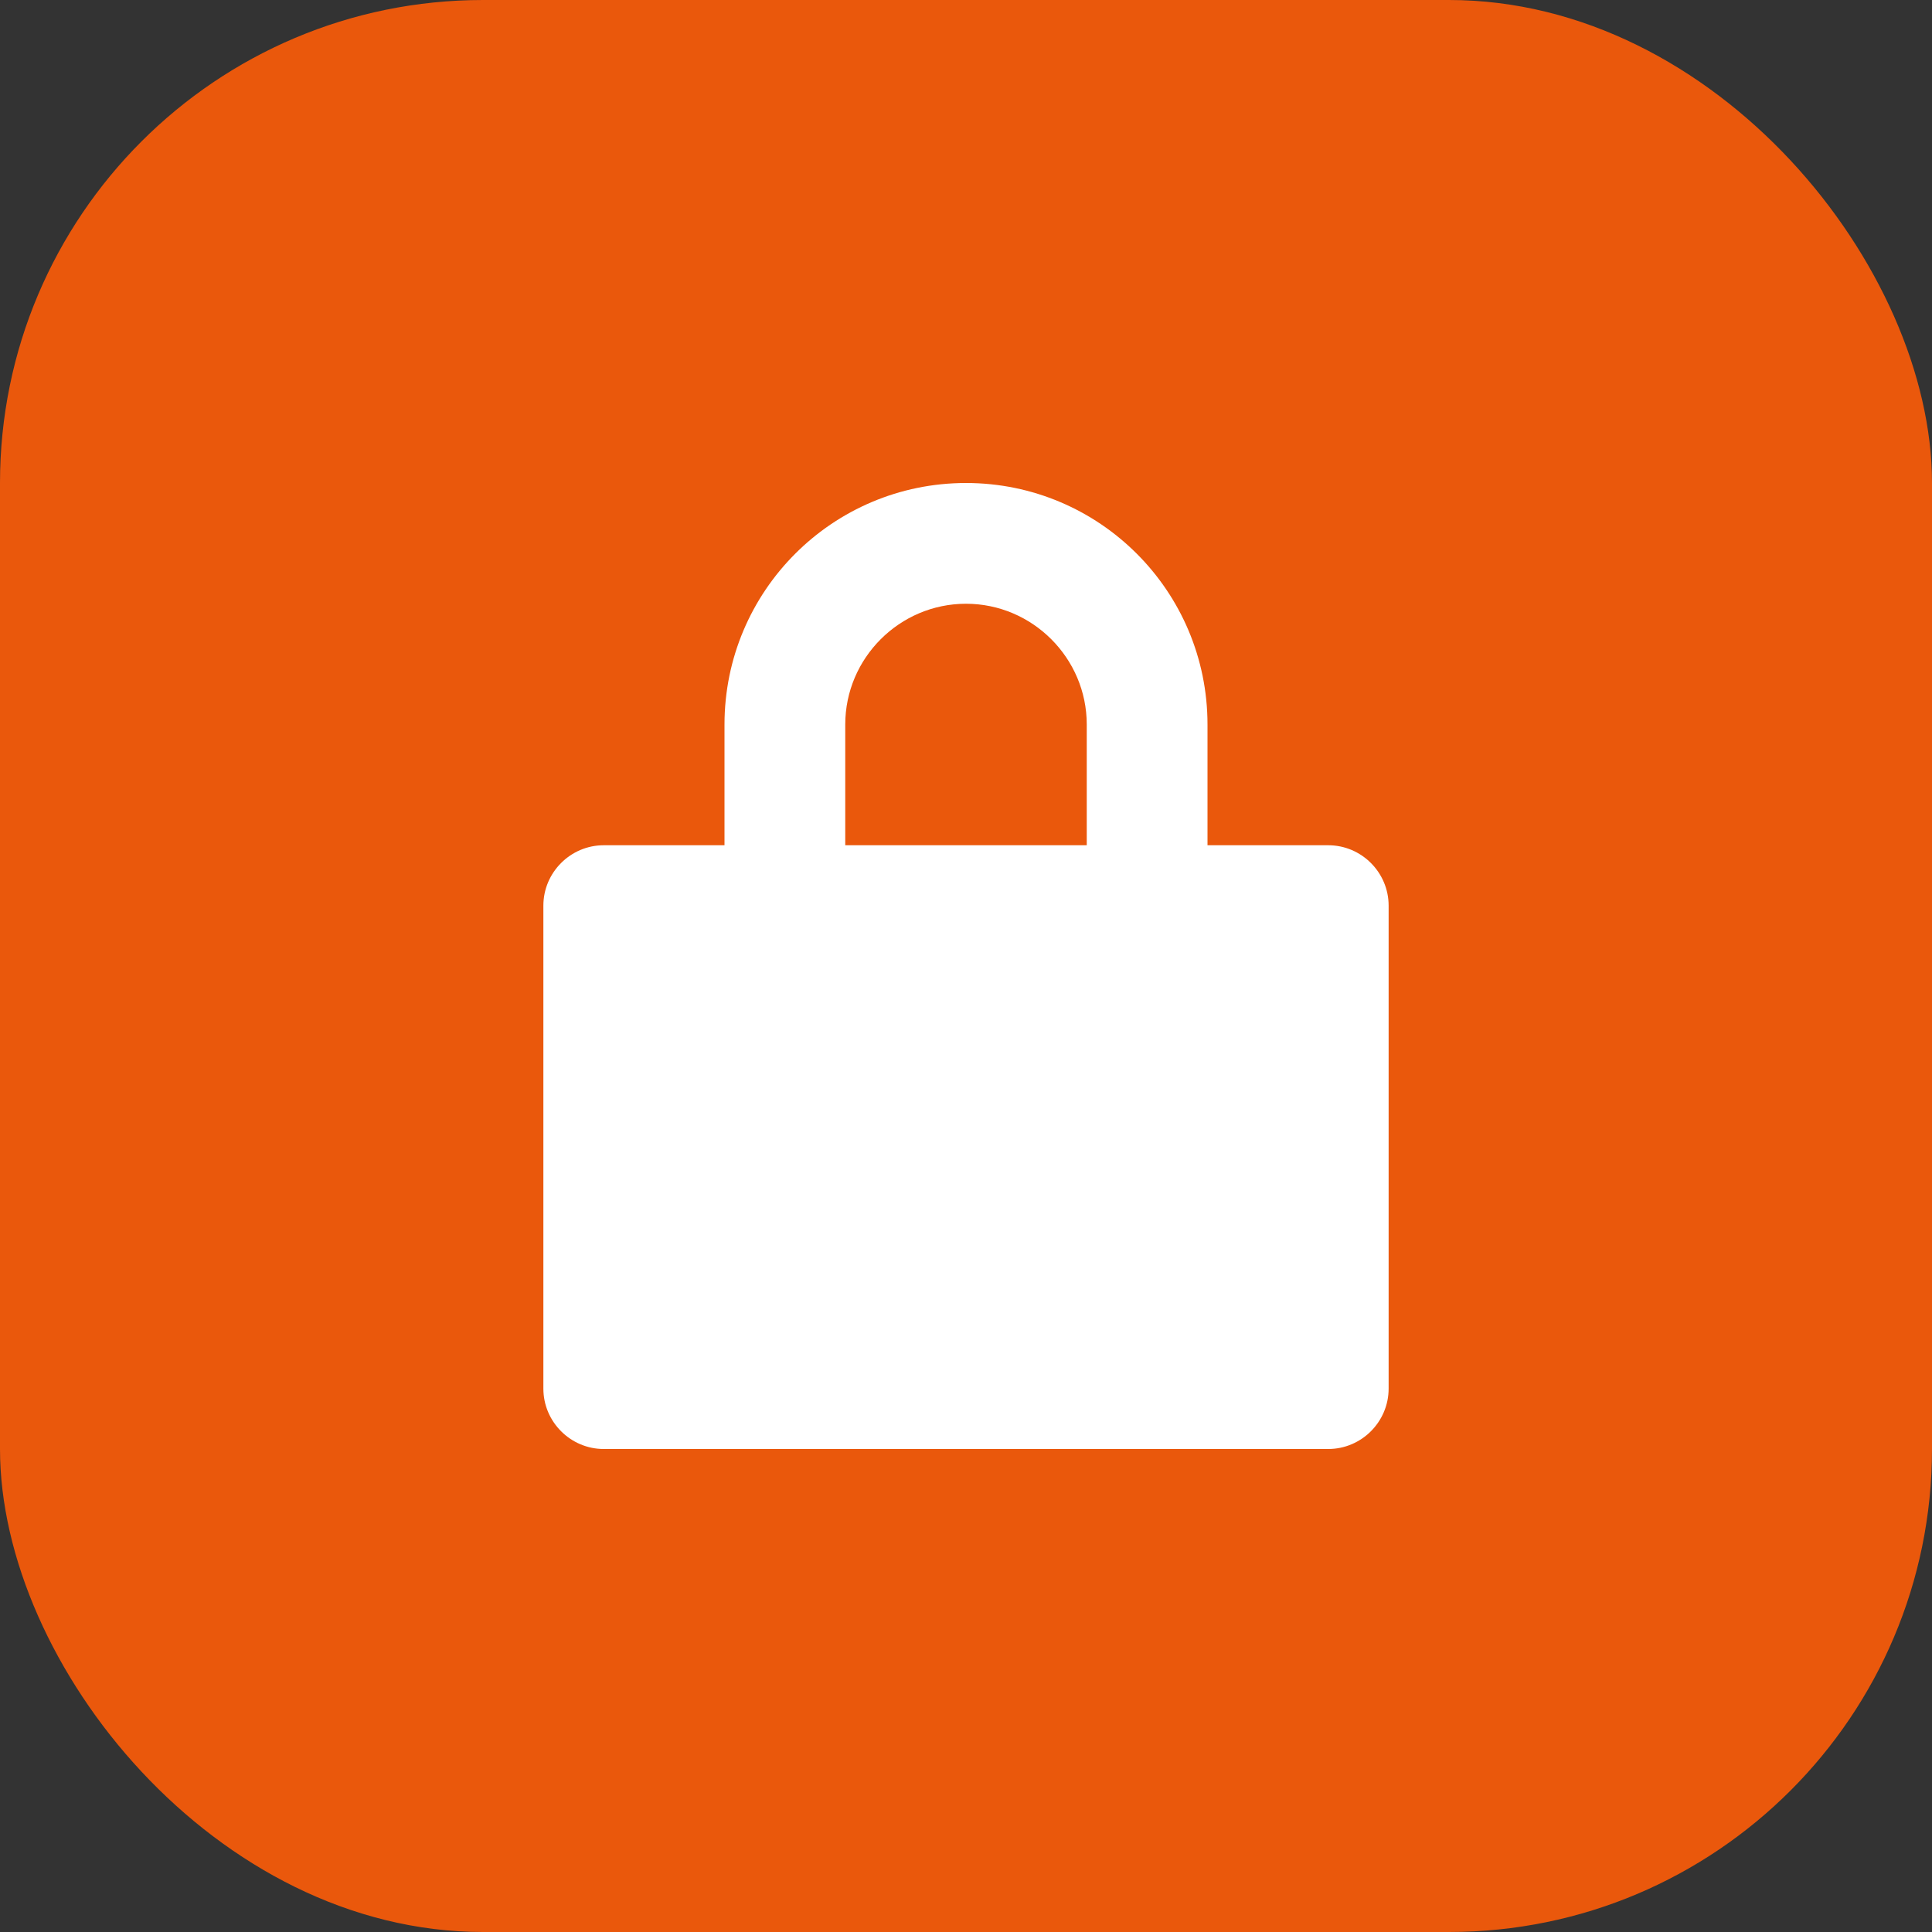 <svg width="32" height="32" viewBox="0 0 32 32" fill="none" xmlns="http://www.w3.org/2000/svg">
  <rect x="0" y="0" width="32" height="32" fill="#333333" stroke="none"/>
  <rect width="32" height="32" rx="8" fill="#EA580C"/>
  <path d="M16 8C13.79 8 12 9.79 12 12V14H10C9.45 14 9 14.45 9 15V23C9 23.55 9.45 24 10 24H22C22.55 24 23 23.55 23 23V15C23 14.45 22.55 14 22 14H20V12C20 9.79 18.21 8 16 8ZM16 10C17.1 10 18 10.9 18 12V14H14V12C14 10.9 14.9 10 16 10Z" fill="white"/>
</svg>